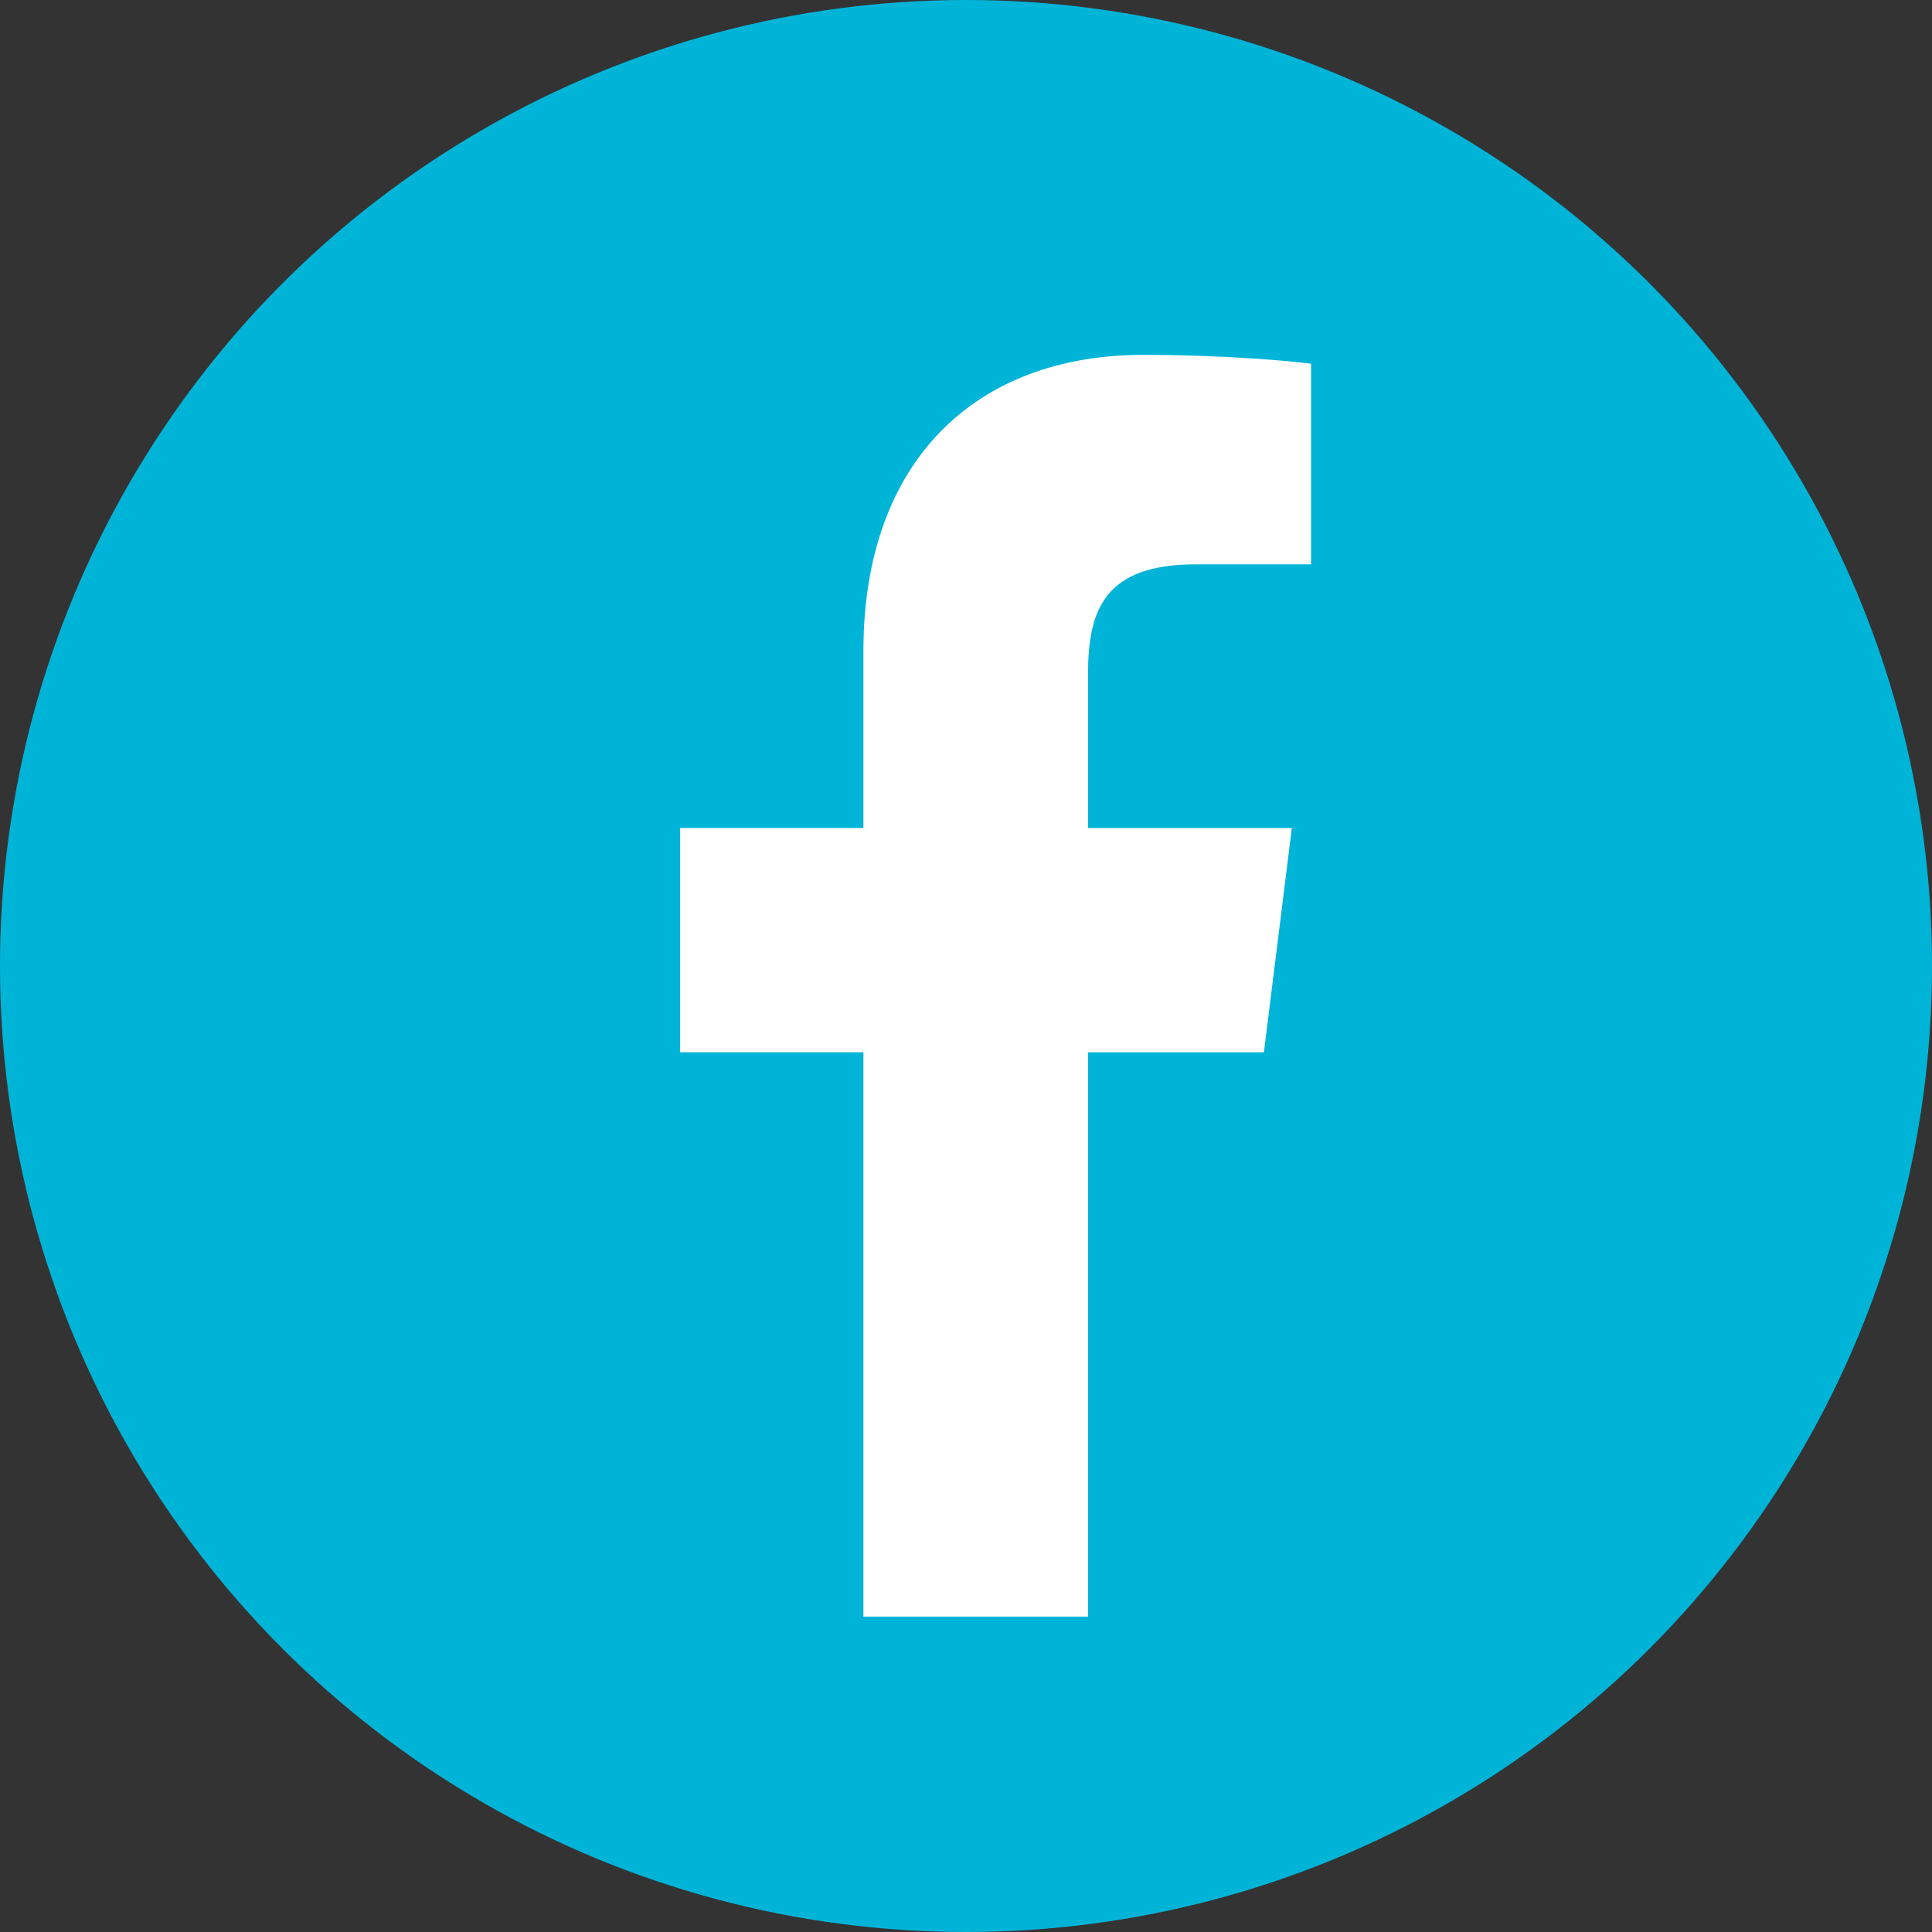 <svg width="49" height="49" viewBox="0 0 49 49" fill="none" xmlns="http://www.w3.org/2000/svg">
<rect x="0" y="0" width="49" height="49" fill="#333333" stroke="none"/>
<circle cx="24.5" cy="24.5" r="24.5" fill="#00B4D8"/>
<g clip-path="url(#clip0_121_1015)">
<path d="M30.329 14.313H33.251V9.225C32.747 9.156 31.014 9 28.995 9C24.783 9 21.898 11.649 21.898 16.519V21H17.25V26.688H21.898V41H27.596V26.689H32.056L32.764 21.001H27.595V17.083C27.596 15.439 28.039 14.313 30.329 14.313Z" fill="white"/>
</g>
<defs>
<clipPath id="clip0_121_1015">
<rect width="32" height="32" fill="white" transform="translate(9 9)"/>
</clipPath>
</defs>
</svg>
